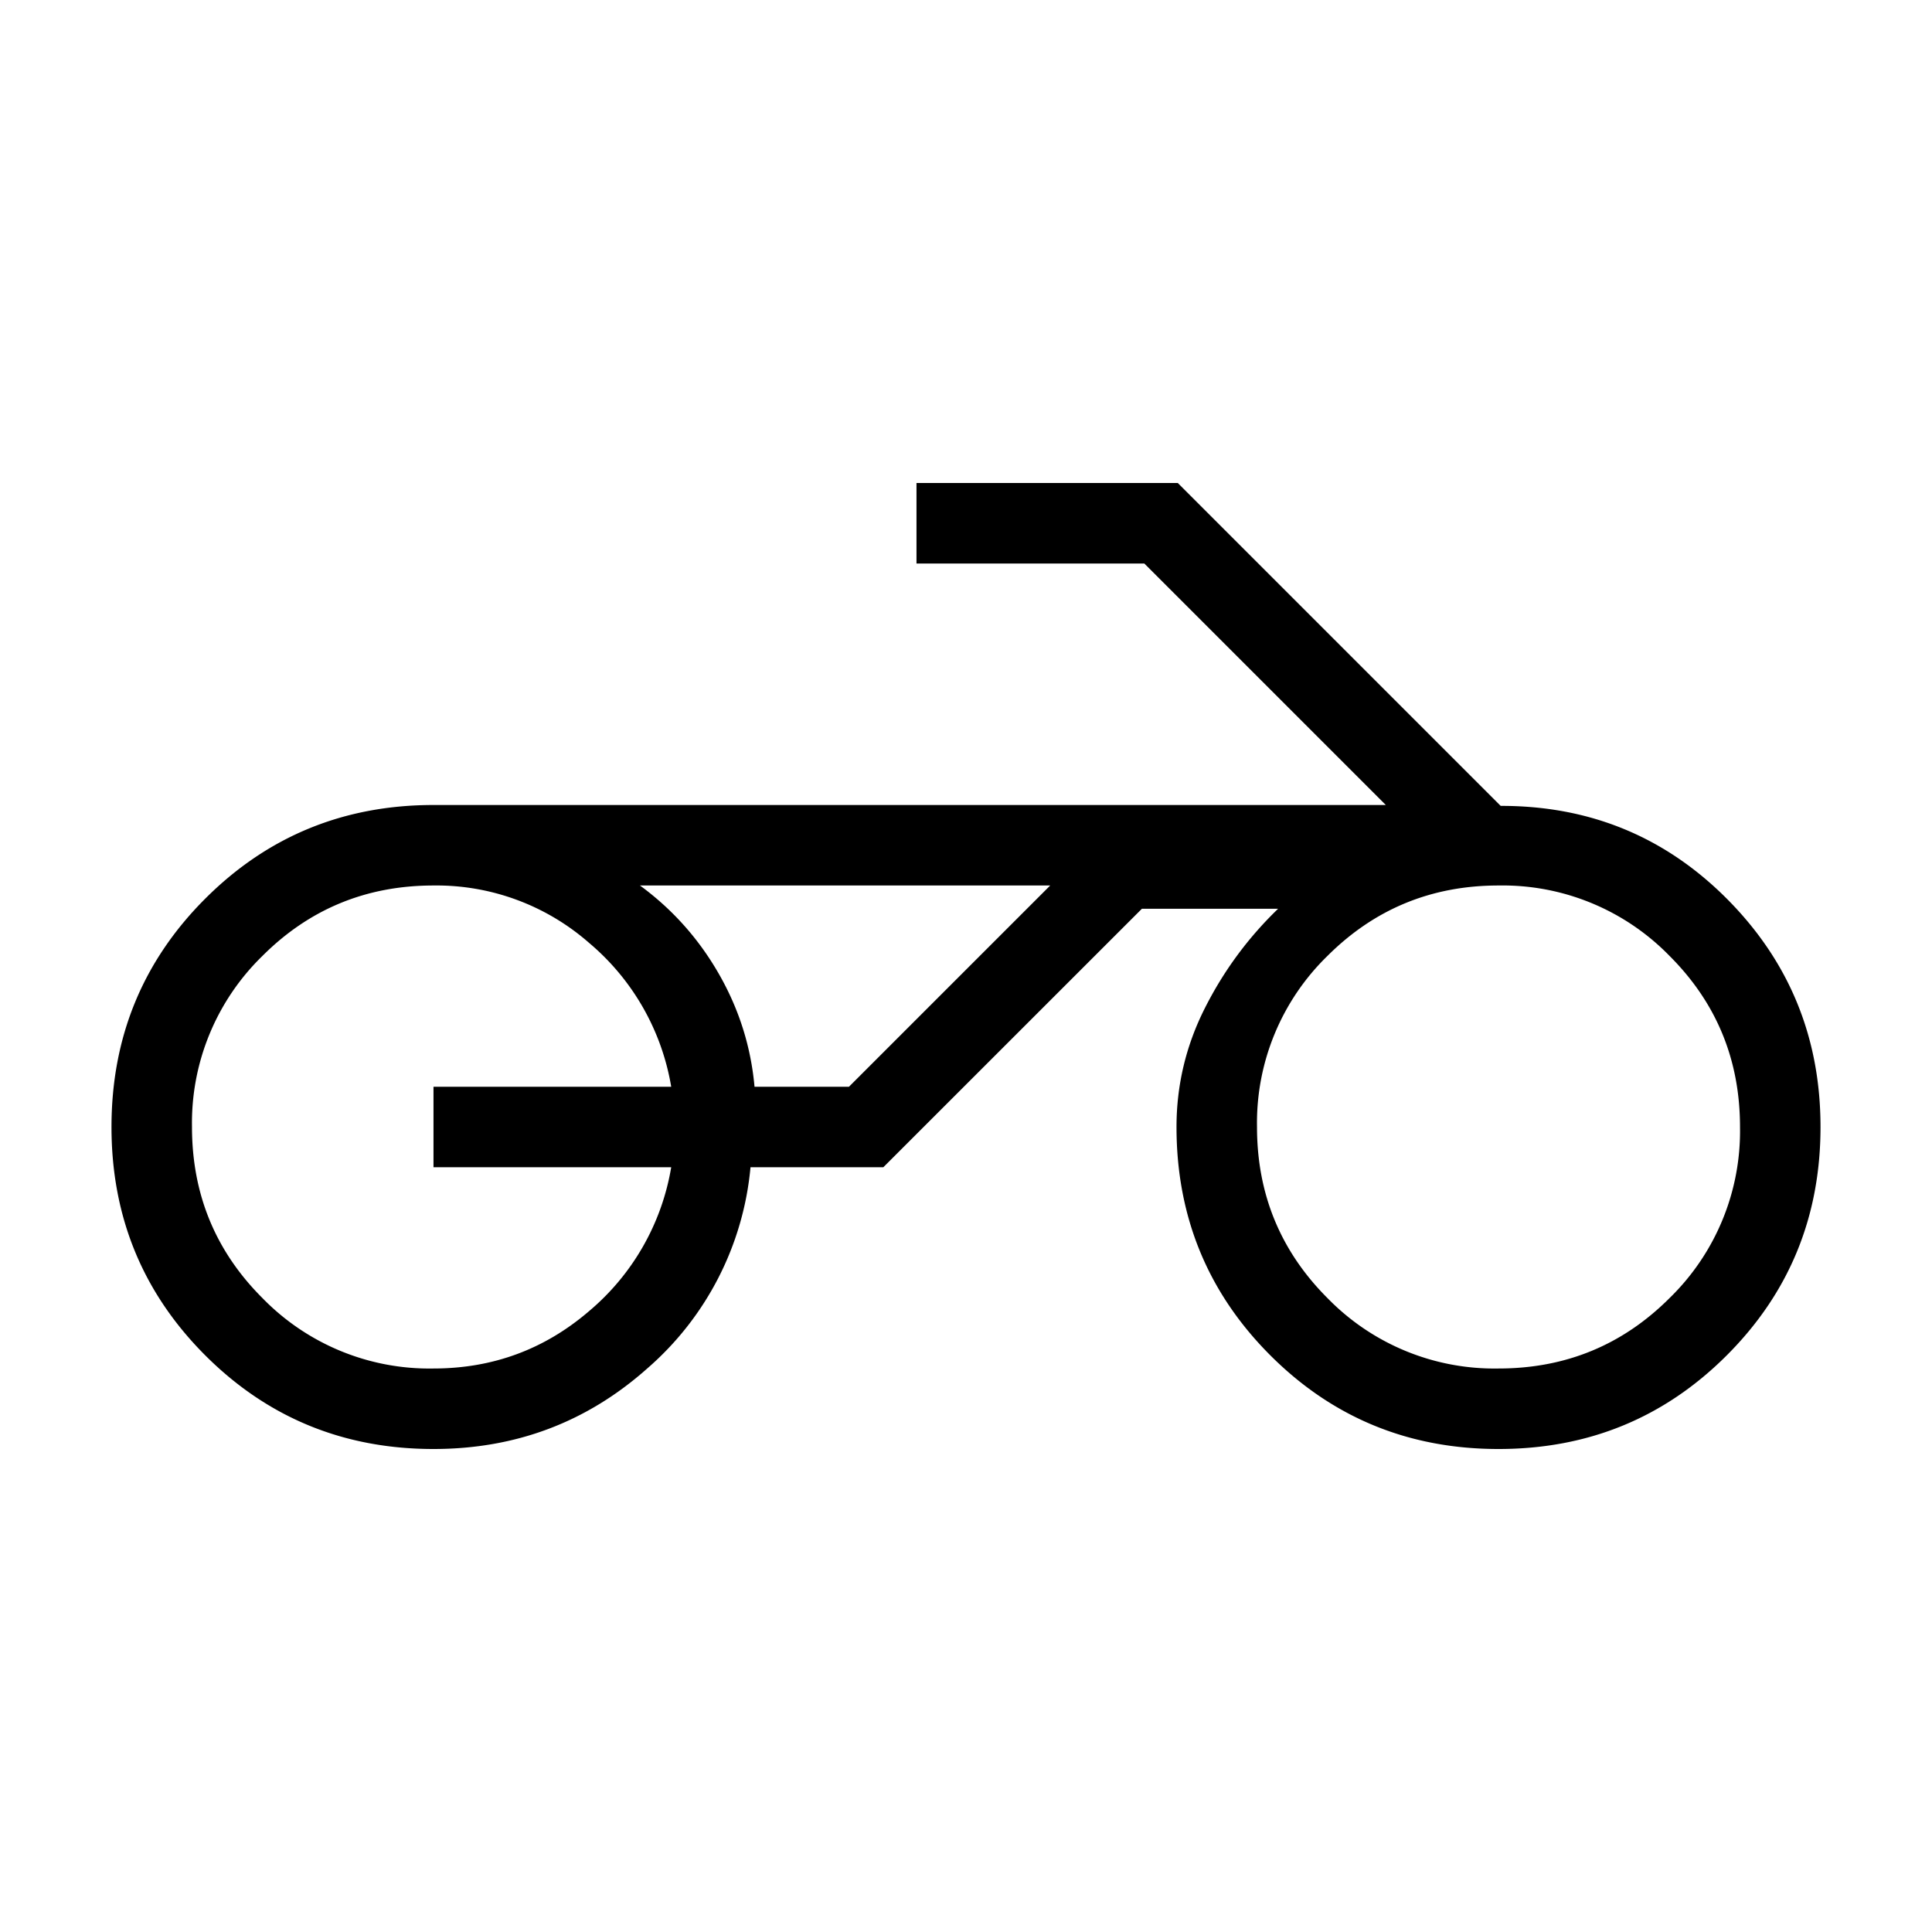 <svg width="24" height="24" fill="none" xmlns="http://www.w3.org/2000/svg"><path d="M10.546 11H7.95h5.096-2.5Zm-5.161 7c-1.114 0-2.06-.388-2.836-1.164-.776-.777-1.164-1.722-1.164-2.836 0-1.114.388-2.06 1.164-2.836C3.325 10.388 4.271 10 5.385 10h11.83l-3-3h-2.83V6h3.246l4.011 4.011c1.108-.002 2.047.385 2.818 1.162.77.777 1.155 1.72 1.155 2.827 0 1.114-.388 2.06-1.164 2.836-.776.776-1.721 1.164-2.836 1.164-1.114 0-2.059-.388-2.835-1.164-.776-.777-1.165-1.722-1.165-2.836 0-.518.117-1.01.351-1.474.234-.465.538-.877.911-1.237h-1.692L10.973 14.5h-1.65A3.762 3.762 0 0 1 8.04 17c-.75.667-1.635 1-2.655 1Zm13.23-1c.834 0 1.542-.292 2.125-.875A2.893 2.893 0 0 0 21.615 14c0-.833-.291-1.542-.875-2.125A2.893 2.893 0 0 0 18.615 11c-.833 0-1.541.292-2.125.875A2.893 2.893 0 0 0 15.615 14c0 .833.292 1.542.875 2.125a2.893 2.893 0 0 0 2.125.875Zm-13.23 0c.736 0 1.38-.238 1.933-.713a2.977 2.977 0 0 0 1.02-1.787H5.385v-1h2.953a2.977 2.977 0 0 0-1.02-1.787A2.875 2.875 0 0 0 5.385 11c-.834 0-1.542.292-2.125.875A2.893 2.893 0 0 0 2.385 14c0 .833.291 1.542.875 2.125A2.893 2.893 0 0 0 5.385 17Zm3.988-3.5h1.173l2.5-2.5H7.95c.404.296.73.662.98 1.098.25.436.398.903.443 1.402Z" fill="#000"/></svg>
